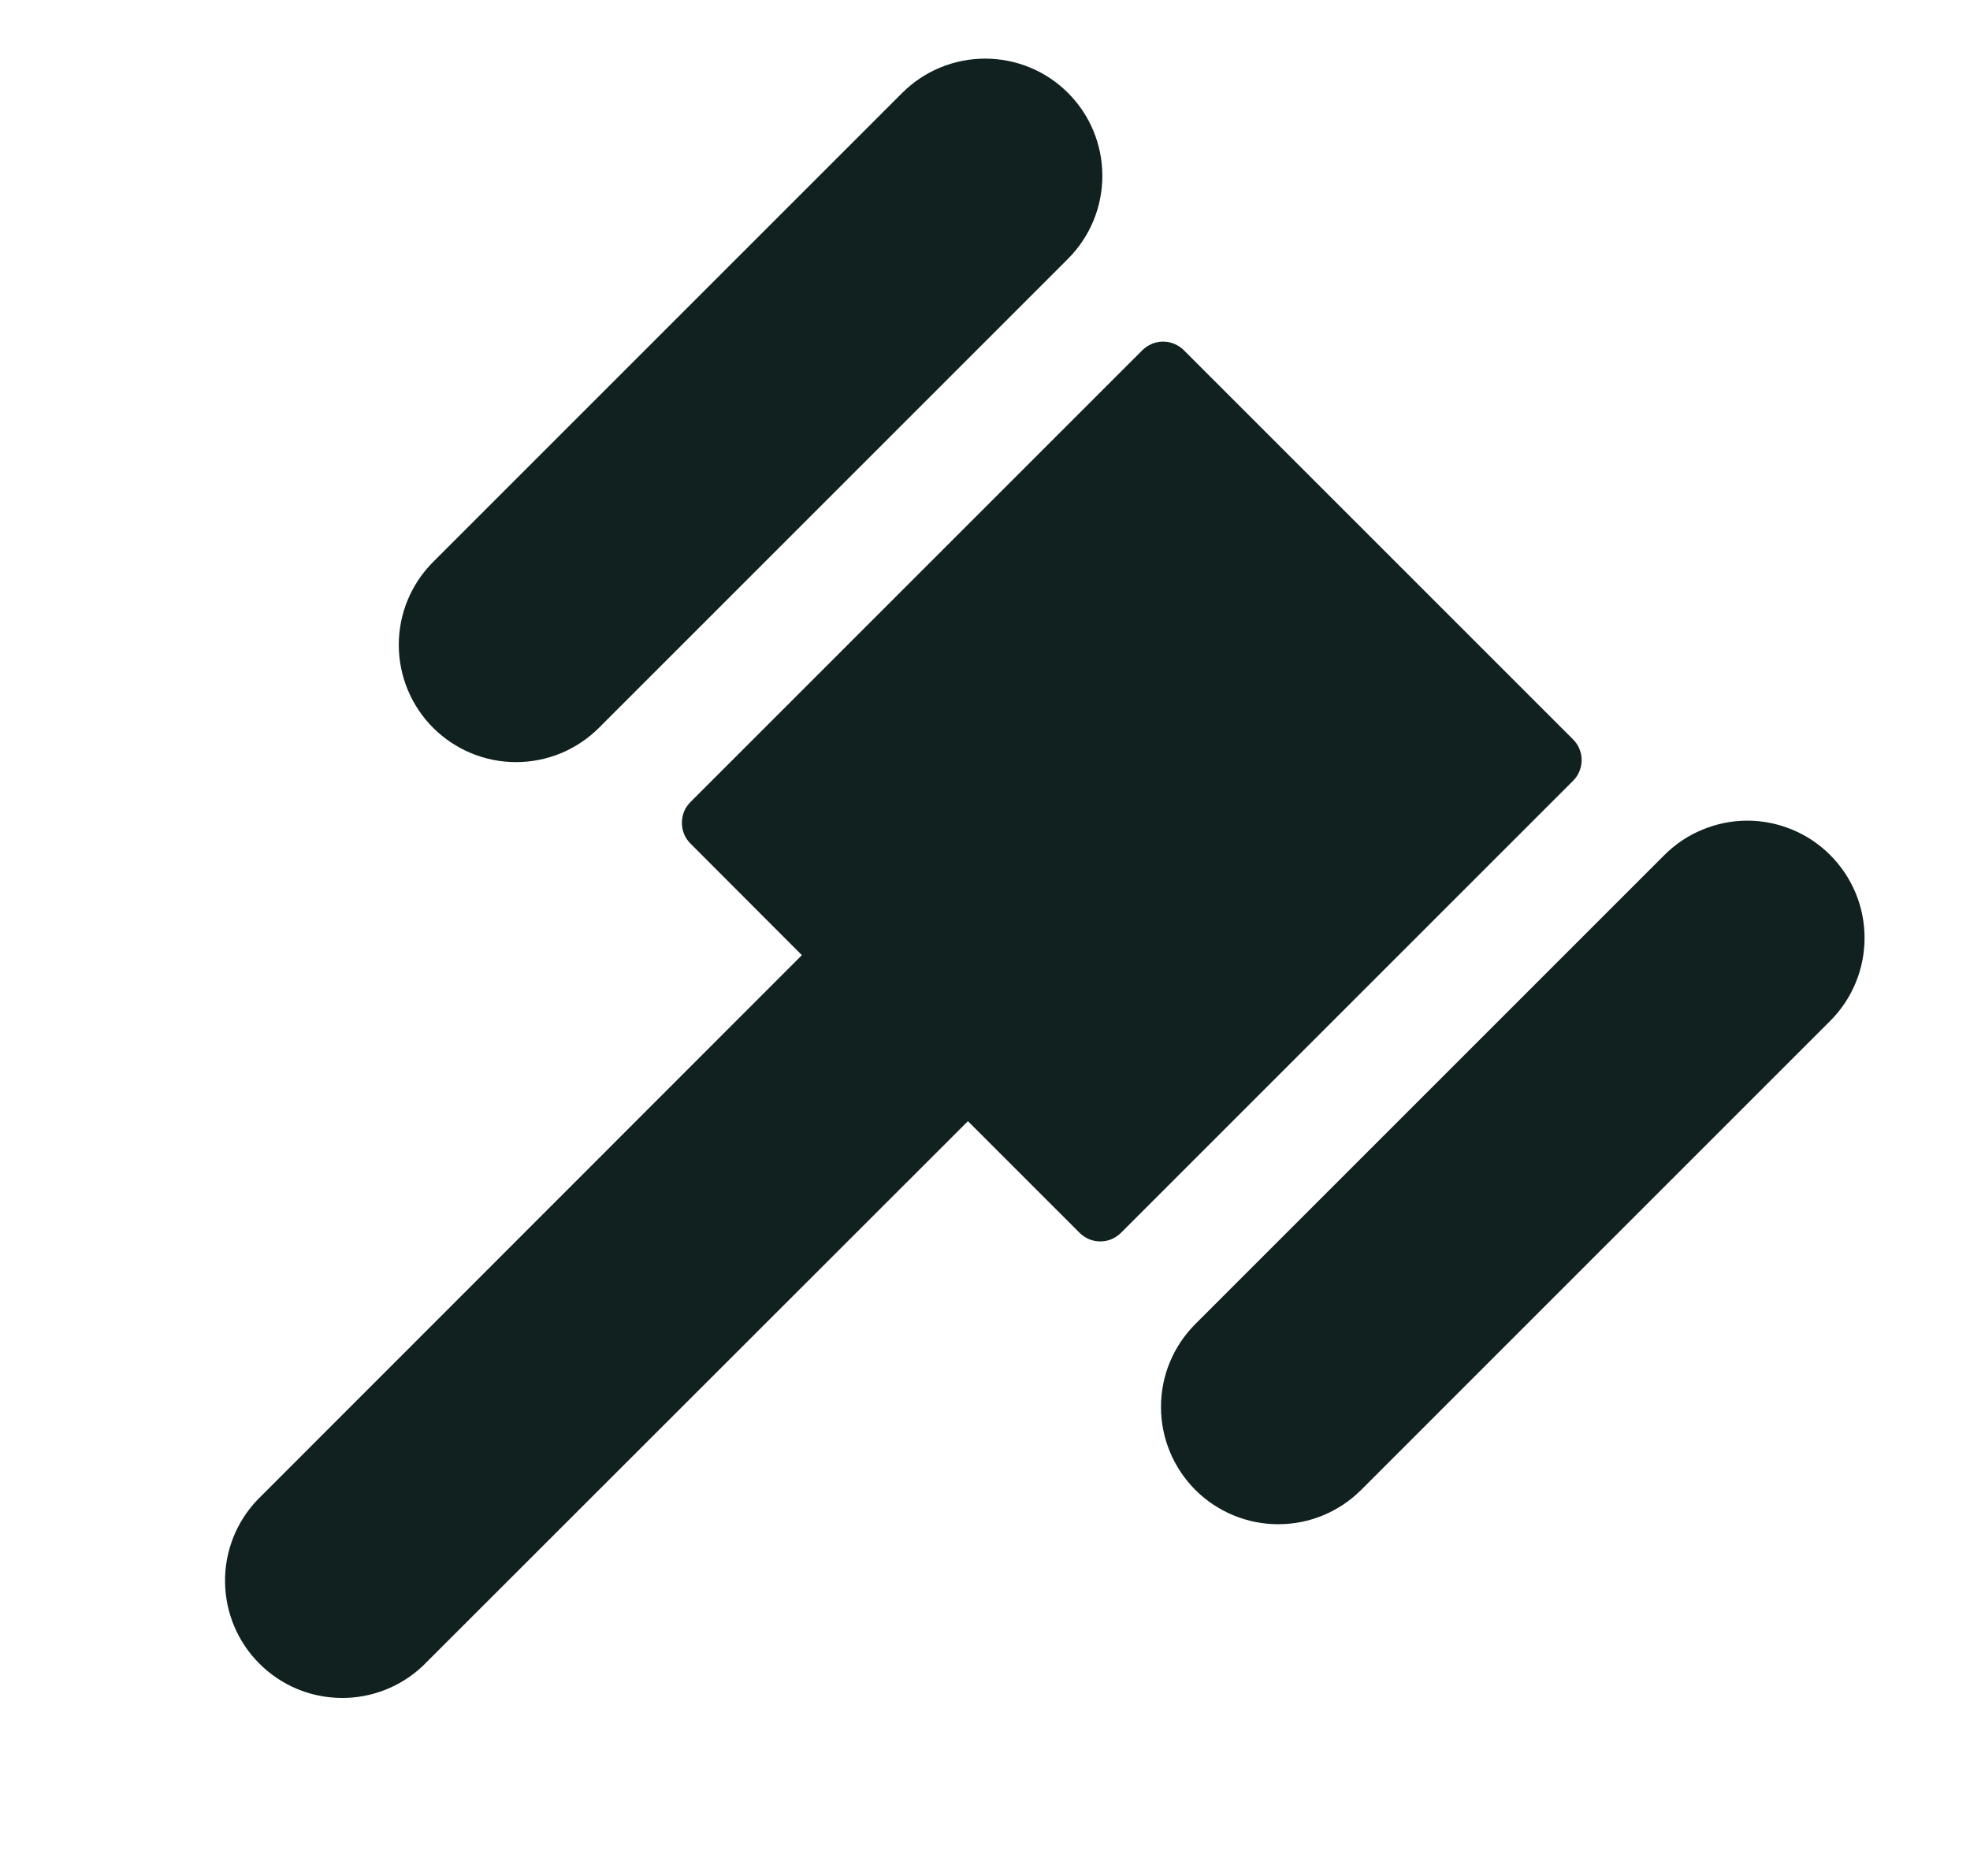 <svg width="21" height="20" viewBox="0 0 21 20" fill="none" xmlns="http://www.w3.org/2000/svg">
<path d="M4.617 7.759C4.501 7.643 4.409 7.505 4.346 7.353C4.283 7.201 4.251 7.039 4.251 6.875C4.251 6.71 4.283 6.548 4.346 6.396C4.409 6.245 4.501 6.107 4.617 5.991L9.617 0.991C9.852 0.756 10.17 0.625 10.501 0.625C10.833 0.625 11.151 0.756 11.385 0.991C11.62 1.225 11.751 1.543 11.751 1.875C11.751 2.206 11.62 2.524 11.385 2.759L6.385 7.759C6.269 7.875 6.131 7.967 5.98 8.03C5.828 8.093 5.665 8.125 5.501 8.125C5.337 8.125 5.174 8.093 5.023 8.03C4.871 7.967 4.733 7.875 4.617 7.759ZM19.51 9.116C19.394 9 19.256 8.907 19.105 8.845C18.953 8.782 18.79 8.749 18.626 8.749C18.462 8.749 18.299 8.782 18.148 8.845C17.996 8.907 17.858 9 17.742 9.116L12.742 14.116C12.626 14.232 12.534 14.37 12.471 14.521C12.408 14.673 12.376 14.835 12.376 15C12.376 15.164 12.408 15.326 12.471 15.478C12.534 15.63 12.626 15.768 12.742 15.884C12.858 16 12.996 16.092 13.148 16.155C13.3 16.218 13.462 16.25 13.626 16.25C13.79 16.25 13.953 16.218 14.105 16.155C14.256 16.092 14.394 16 14.51 15.884L19.51 10.884C19.626 10.768 19.718 10.63 19.781 10.478C19.844 10.326 19.876 10.164 19.876 10C19.876 9.835 19.844 9.673 19.781 9.521C19.718 9.37 19.626 9.232 19.51 9.116ZM16.767 7.881L12.62 3.734C12.591 3.705 12.556 3.682 12.518 3.666C12.48 3.65 12.44 3.642 12.399 3.642C12.357 3.642 12.317 3.65 12.279 3.666C12.241 3.682 12.206 3.705 12.177 3.734L7.36 8.551C7.331 8.58 7.308 8.614 7.292 8.652C7.277 8.69 7.269 8.731 7.269 8.772C7.269 8.813 7.277 8.854 7.292 8.892C7.308 8.93 7.331 8.964 7.36 8.993L8.548 10.183L2.742 15.992C2.518 16.228 2.394 16.543 2.399 16.868C2.403 17.194 2.534 17.506 2.765 17.736C2.995 17.967 3.306 18.098 3.632 18.102C3.958 18.107 4.273 17.983 4.509 17.759L10.318 11.953L11.508 13.143C11.537 13.172 11.571 13.195 11.609 13.211C11.647 13.227 11.688 13.235 11.729 13.235C11.77 13.235 11.811 13.227 11.849 13.211C11.886 13.195 11.921 13.172 11.95 13.143L16.767 8.326C16.797 8.297 16.82 8.262 16.836 8.224C16.852 8.186 16.86 8.145 16.86 8.104C16.86 8.062 16.852 8.021 16.836 7.983C16.82 7.945 16.797 7.91 16.767 7.881Z" fill="#10211F"/>
</svg>
